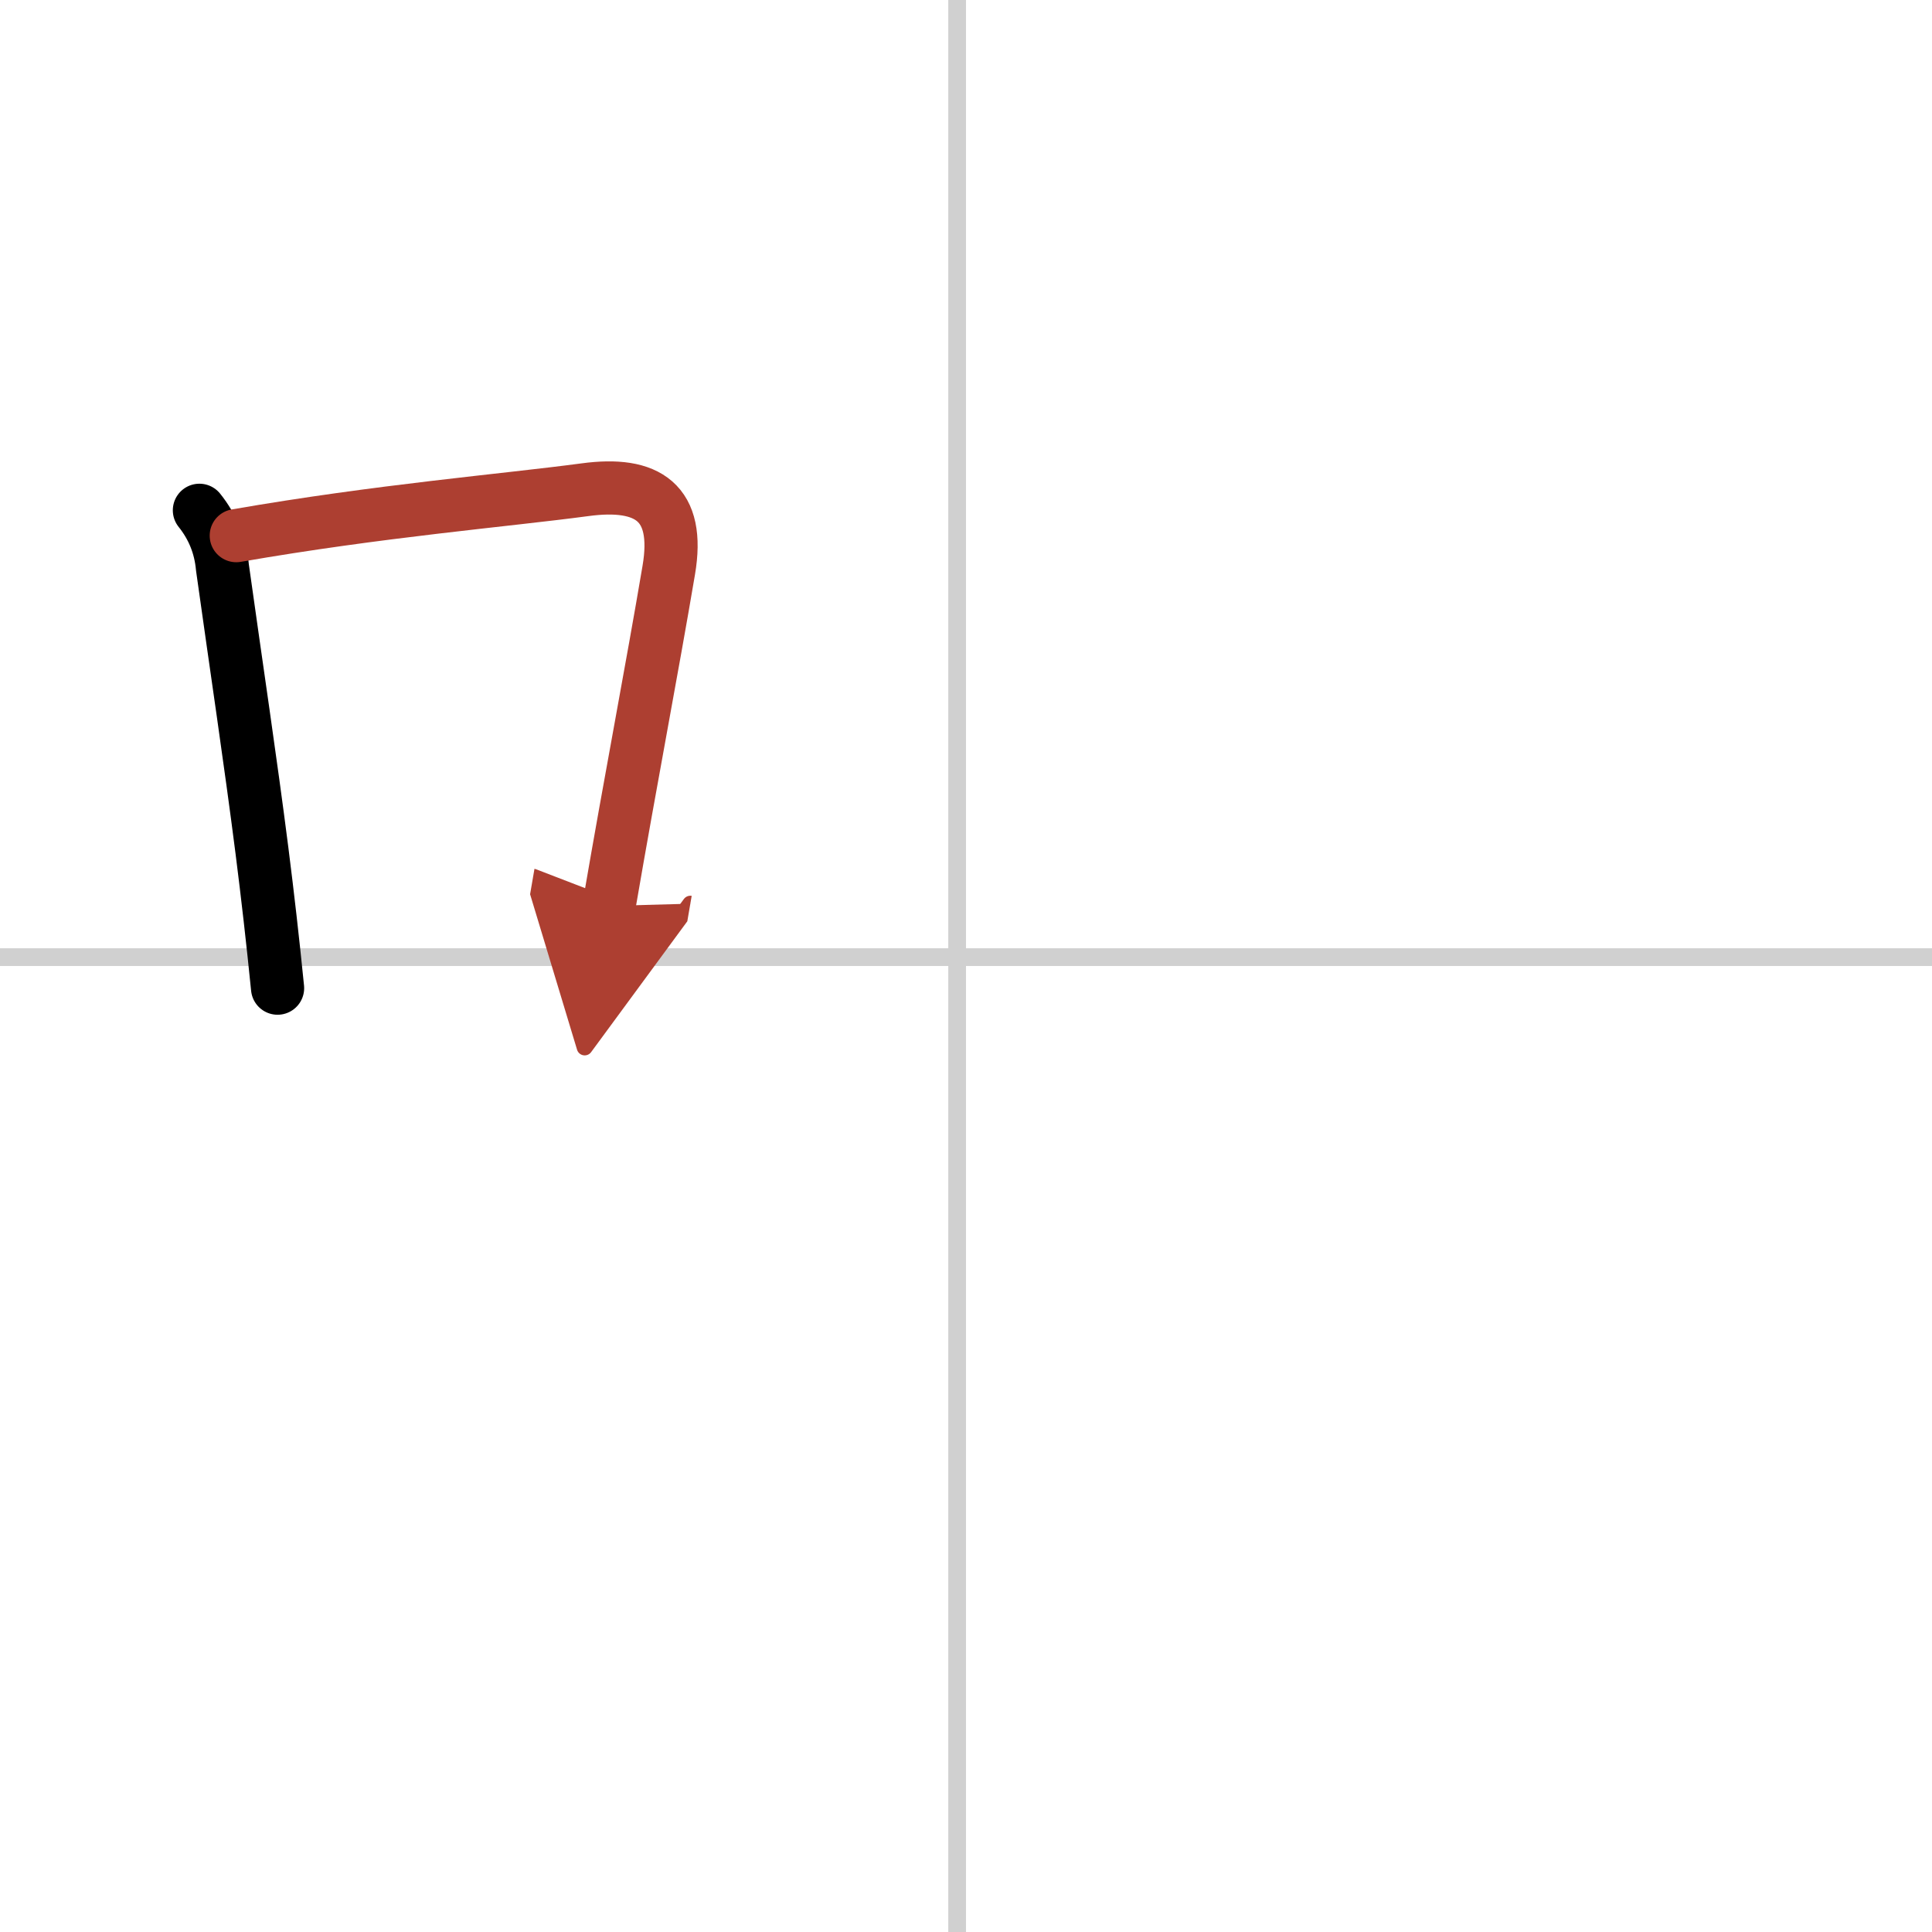 <svg width="400" height="400" viewBox="0 0 109 109" xmlns="http://www.w3.org/2000/svg"><defs><marker id="a" markerWidth="4" orient="auto" refX="1" refY="5" viewBox="0 0 10 10"><polyline points="0 0 10 5 0 10 1 5" fill="#ad3f31" stroke="#ad3f31"/></marker></defs><g fill="none" stroke="#000" stroke-linecap="round" stroke-linejoin="round" stroke-width="3"><rect width="100%" height="100%" fill="#fff" stroke="#fff"/><line x1="54" x2="54" y2="109" stroke="#d0d0d0" stroke-width="1"/><line x2="109" y1="54" y2="54" stroke="#d0d0d0" stroke-width="1"/><path d="m11.25 28.79c0.76 0.95 1.19 2.02 1.3 3.23 0.81 5.79 1.57 10.81 2.23 15.98 0.32 2.52 0.61 5.06 0.88 7.75"/><path d="m13.33 30.22c8.11-1.41 15.1-1.98 19.67-2.59 3.55-0.48 5.38 0.72 4.73 4.54-0.96 5.68-2.12 11.67-3.37 18.94" marker-end="url(#a)" stroke="#ad3f31"/></g></svg>
